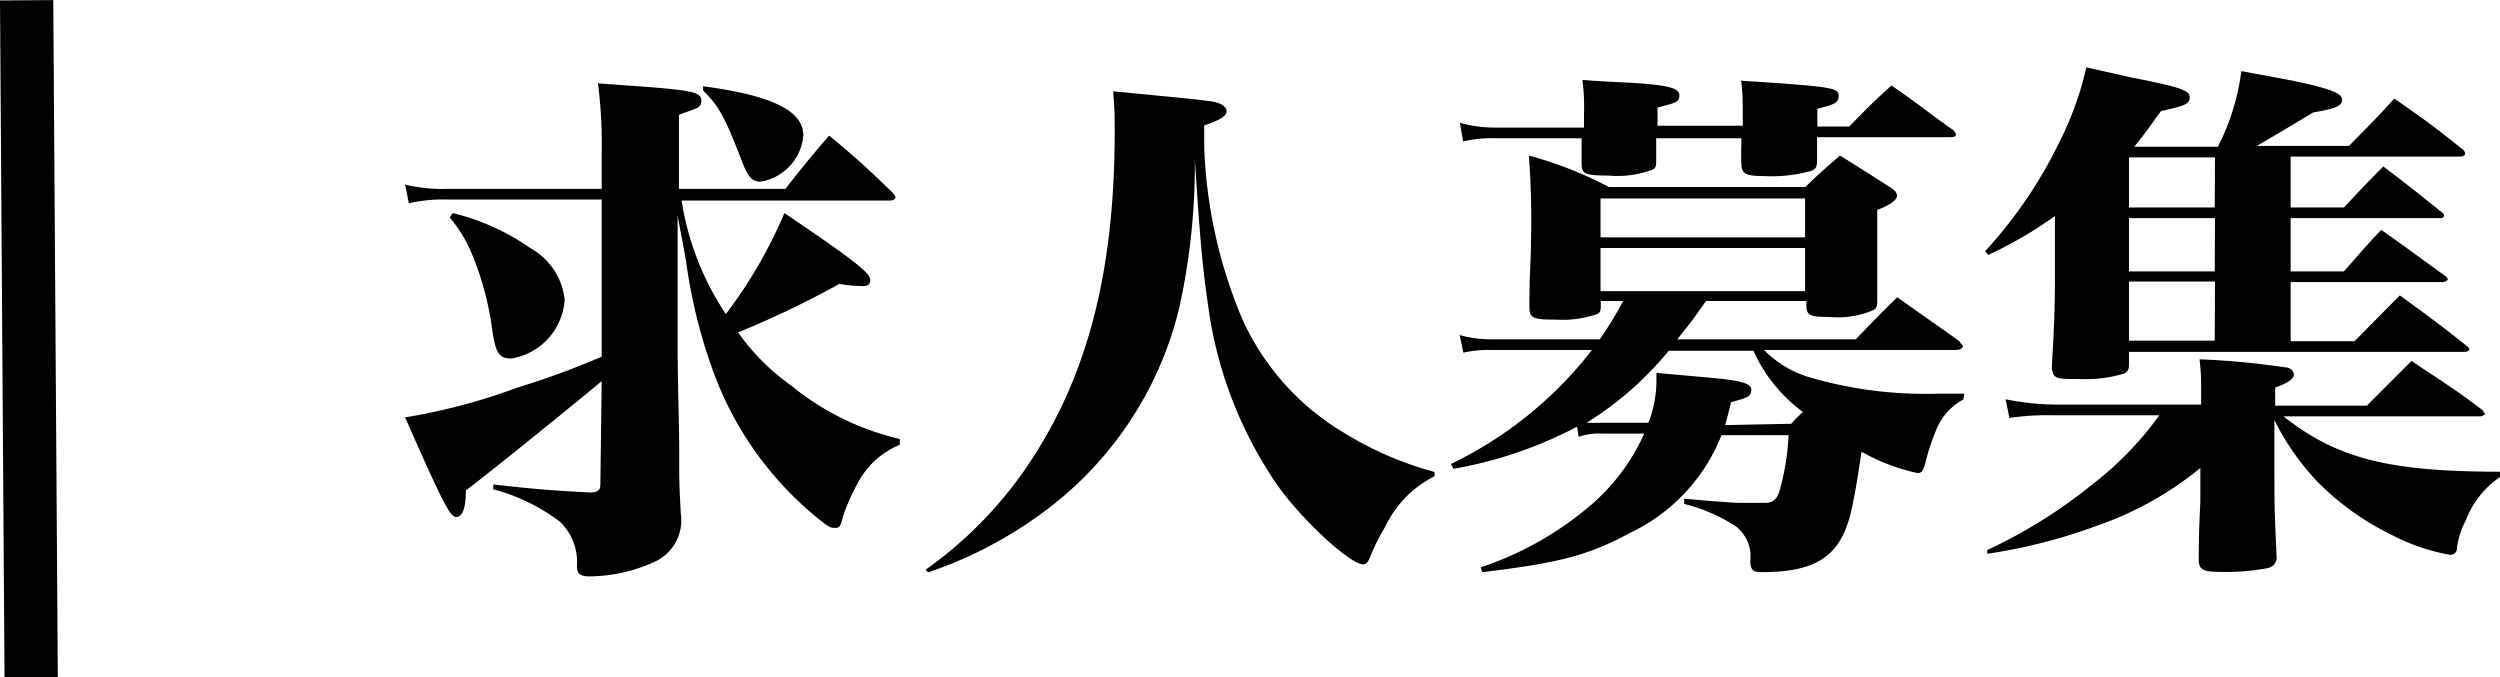 <svg xmlns="http://www.w3.org/2000/svg" viewBox="0 0 93.86 25.43"><defs><style>.cls-1{fill:#fff;stroke:#000;stroke-miterlimit:10;stroke-width:2px;}</style></defs><g id="Layer_2" data-name="Layer 2"><g id="レイヤー_3" data-name="レイヤー 3"><line class="cls-1" x1="1.17" y1="25.43" x2="1" y2="0.01"/><path d="M22.59,14.31c-.76.64-4.36,3.56-5.1,4.1,0,.7-.14,1-.36,1s-.46-.42-1.92-3.74a22.71,22.71,0,0,0,4.22-1.12,30.3,30.3,0,0,0,3.16-1.16V7.49H16.77a5.88,5.88,0,0,0-1.42.14l-.14-.7a5.83,5.83,0,0,0,1.56.16h5.82V5.75a17.87,17.87,0,0,0-.14-2.62l1.66.12c1.88.14,2.22.22,2.22.52s-.16.28-.84.54V7.09h4c.54-.7,1.1-1.38,1.64-2,1.06.88,1.36,1.16,2.36,2.12.08.1.13.14.13.2s-.09.12-.21.12H25.59a10.59,10.59,0,0,0,1.66,4.26A17.46,17.46,0,0,0,29.45,8c2.52,1.7,3.22,2.24,3.22,2.5s-.18.24-.4.24a6.36,6.36,0,0,1-.76-.08,35.4,35.4,0,0,1-3.8,1.82,8.37,8.37,0,0,0,2,2,10,10,0,0,0,4.07,2l0,.22a3.11,3.11,0,0,0-1.5,1.3,7.69,7.69,0,0,0-.64,1.42c-.08.34-.12.4-.3.4s-.26-.06-.66-.38a12.74,12.74,0,0,1-3.92-5.54,19.78,19.78,0,0,1-1-4.08c-.16-.9-.28-1.48-.32-1.74v4.74c0,1.66.06,3,.06,4,0,1.34,0,1.34.06,2.46a1.71,1.71,0,0,1-1,1.82,6,6,0,0,1-2.42.54c-.36,0-.48-.1-.48-.4A2.07,2.07,0,0,0,21,19.57a7.19,7.19,0,0,0-2.48-1.2l0-.18c1.62.18,2.14.22,3.62.3.3,0,.4-.08.4-.3ZM17,8a8.69,8.69,0,0,1,2.92,1.32,2.53,2.53,0,0,1,1.28,1.92,2.39,2.39,0,0,1-2,2.22c-.48,0-.6-.2-.74-1.22a11.15,11.15,0,0,0-.74-2.7,5.18,5.18,0,0,0-.84-1.38Zm9.4-4.76c2.58.34,3.76.92,3.76,1.84a1.92,1.92,0,0,1-1.6,1.74c-.32,0-.46-.16-.68-.7C27.21,4.37,27,4,26.39,3.39Z"/><path d="M34.75,21.39a15.27,15.27,0,0,0,4.1-4.32c2-3.14,3-6.94,3-12.12,0-.58,0-.86-.06-1.52,2.74.26,3.14.3,3.72.38.34.06.54.2.54.36s-.14.3-.84.54c0,.34,0,.6,0,.78A18.19,18.19,0,0,0,46.65,12a9.53,9.53,0,0,0,3.76,4.22,12.86,12.86,0,0,0,3.45,1.5v.16A4.06,4.06,0,0,0,52,19.79a7.31,7.31,0,0,0-.56,1.12c-.06.18-.16.28-.26.28-.48,0-2.3-1.66-3.24-3a15.52,15.52,0,0,1-2.58-6.7c-.2-1.36-.3-2.38-.5-5.5a25.09,25.09,0,0,1-.58,5.54,13.42,13.42,0,0,1-4.82,7.48,15.65,15.65,0,0,1-4.62,2.48Z"/><path d="M73.71,15a2.2,2.2,0,0,0-1,1.1,8.46,8.46,0,0,0-.42,1.26c-.08.32-.14.4-.3.4a7.36,7.36,0,0,1-2.1-.8c-.18,1.18-.22,1.42-.34,2-.36,1.86-1.26,2.52-3.4,2.52-.34,0-.42-.08-.44-.4a1.43,1.43,0,0,0-.54-1.32,6.4,6.4,0,0,0-1.94-.84l0-.2c.82.08,1.1.1,2,.16l.68,0h.32c.32,0,.46-.1.58-.44a9.42,9.42,0,0,0,.34-2.1H64.63A6.82,6.82,0,0,1,61.21,20c-1.54.84-2.68,1.14-5.56,1.48l-.06-.18a12.29,12.29,0,0,0,3.9-2.14,7.68,7.68,0,0,0,2.24-2.88H60.17a2.33,2.33,0,0,0-.9.12l-.06-.38a15.72,15.72,0,0,1-4.64,1.58l-.1-.18a14.83,14.83,0,0,0,5.3-4.28H56a4.34,4.34,0,0,0-1.06.1l-.14-.66a4.47,4.47,0,0,0,1.2.16h4.06a13.45,13.45,0,0,0,.88-1.44h-.84v.14c0,.2,0,.3-.16.36a4,4,0,0,1-1.52.2c-.9,0-1-.06-1-.5,0-1.28.06-1.78.06-2.42a32.36,32.36,0,0,0-.08-3.24,14.51,14.51,0,0,1,3,1.18h7.38c.54-.52.7-.66,1.3-1.18.84.52,1.08.68,1.9,1.2.18.12.24.2.24.32s-.2.32-.74.52c0,2.12,0,2.14,0,3.34,0,.22,0,.34-.14.42a3.39,3.39,0,0,1-1.66.26c-.72,0-.84-.06-.86-.38v-.22H64.05c-.54.78-.68.94-1.08,1.44h6.7c.66-.68.86-.9,1.56-1.58l2.35,1.66c0,.06.12.14.12.18s-.07.14-.3.14H66.23a4,4,0,0,0,1.62,1,15.47,15.47,0,0,0,4.9.64c.2,0,.54,0,1,0ZM59.47,4.25A7.66,7.66,0,0,0,59.41,3c.72.06,1.28.08,1.64.1,1.56.08,2,.2,2,.48s-.18.28-.82.46v.68h3.2V4.23c0-.44,0-.7-.06-1.2,3.38.22,3.66.26,3.66.56s-.18.32-.8.5v.66h1.2c.68-.7.88-.9,1.58-1.54,1.06.72,1.36,1,2.33,1.68.07.08.09.12.09.16s0,.1-.21.1h-5c0,.52,0,.52,0,.84s-.06.34-.2.42a5.5,5.5,0,0,1-1.8.2c-.66,0-.82-.08-.84-.42s0-.76,0-1h-3.2c0,.32,0,.4,0,.8,0,.22,0,.32-.14.38a3.73,3.73,0,0,1-1.66.22c-.88,0-1-.06-1-.46s0-.64,0-.94H56.11a4.73,4.73,0,0,0-1.18.12l-.12-.7a4.74,4.74,0,0,0,1.3.18h3.36Zm7.78,11.66a4.55,4.55,0,0,1,.44-.44,5.87,5.87,0,0,1-1.86-2.3H62.65a12.46,12.46,0,0,1-3.08,2.7,4.92,4.92,0,0,0,.52,0h1.8a4.44,4.44,0,0,0,.3-1.56V14l1.78.16c1.4.12,1.78.22,1.78.48s-.18.3-.76.46c-.1.42-.14.56-.22.86Zm.52-8.46H60.09V8.91h7.68ZM60.09,9.31v1.62h7.68V9.31Z"/><path d="M88,7.79c.62-.66.82-.88,1.48-1.54,1,.76,1.3,1,2.22,1.74a.18.18,0,0,1,.06.1c0,.06-.06.1-.14.1H86v2h2c.6-.68.78-.9,1.4-1.56,1.06.74,1.38,1,2.42,1.74.06.06.08.1.08.12s-.08.1-.18.1H86v2.22h2.4l1.7-1.72c1.12.82,1.46,1.06,2.54,1.92a.22.22,0,0,1,.07.1c0,.06-.08.1-.19.1H79.93v.5c0,.18-.08.28-.2.32a5,5,0,0,1-1.64.2c-.92,0-1,0-1.06-.44.08-1.2.12-2.26.12-3.2V8.11a15.19,15.19,0,0,1-2.5,1.46l-.12-.14a17,17,0,0,0,2.8-4.12,12.21,12.21,0,0,0,1-2.78l1.7.38c1.82.36,2.18.48,2.18.74s-.18.32-1.08.52c-.5.7-.68.94-1,1.34h3.14a8.73,8.73,0,0,0,.88-2.84L85.93,3c1.56.32,2,.5,2,.74s-.24.34-1.08.48l-.9.54-1.22.72h3.46c.74-.76,1-1,1.7-1.78,1.18.82,1.54,1.08,2.58,1.92a.2.2,0,0,1,.08.14c0,.08-.08.12-.2.12H86V7.79Zm.86,7.44c.74-.74,1-1,1.68-1.68,1.18.8,1.55,1,2.68,1.86,0,.06.08.1.08.12s-.08.1-.17.1H85.73c2,1.58,3.94,2.08,8.13,2.08v.2a3.43,3.43,0,0,0-1.28,1.62,3,3,0,0,0-.33,1c0,.22-.12.3-.26.3a7.44,7.44,0,0,1-2.18-.74,10.18,10.18,0,0,1-2.8-2,9.5,9.5,0,0,1-1.62-2.32v1.58c0,1.72,0,1.72.08,3.5a.41.41,0,0,1-.34.48,8.07,8.07,0,0,1-1.76.14c-.68,0-.82-.08-.82-.48,0-1.24.06-2,.06-2.2l0-1.22a12.64,12.64,0,0,1-3.86,2.16,20.42,20.42,0,0,1-4.14,1.06l0-.14a18.91,18.91,0,0,0,3.94-2.46,12.35,12.35,0,0,0,2.52-2.6H77a9.74,9.74,0,0,0-1.56.1l-.14-.7a9.83,9.83,0,0,0,1.94.2h5.4v-.7c0-.18,0-.46-.06-1a29.54,29.54,0,0,1,3.2.3c.22,0,.34.16.34.28s-.14.28-.7.48v.68Zm-5.7-9.32H79.93V7.79h3.22Zm0,2.28H79.93v2h3.22Zm0,2.38H79.93v2.22h3.22Z"/></g></g></svg>